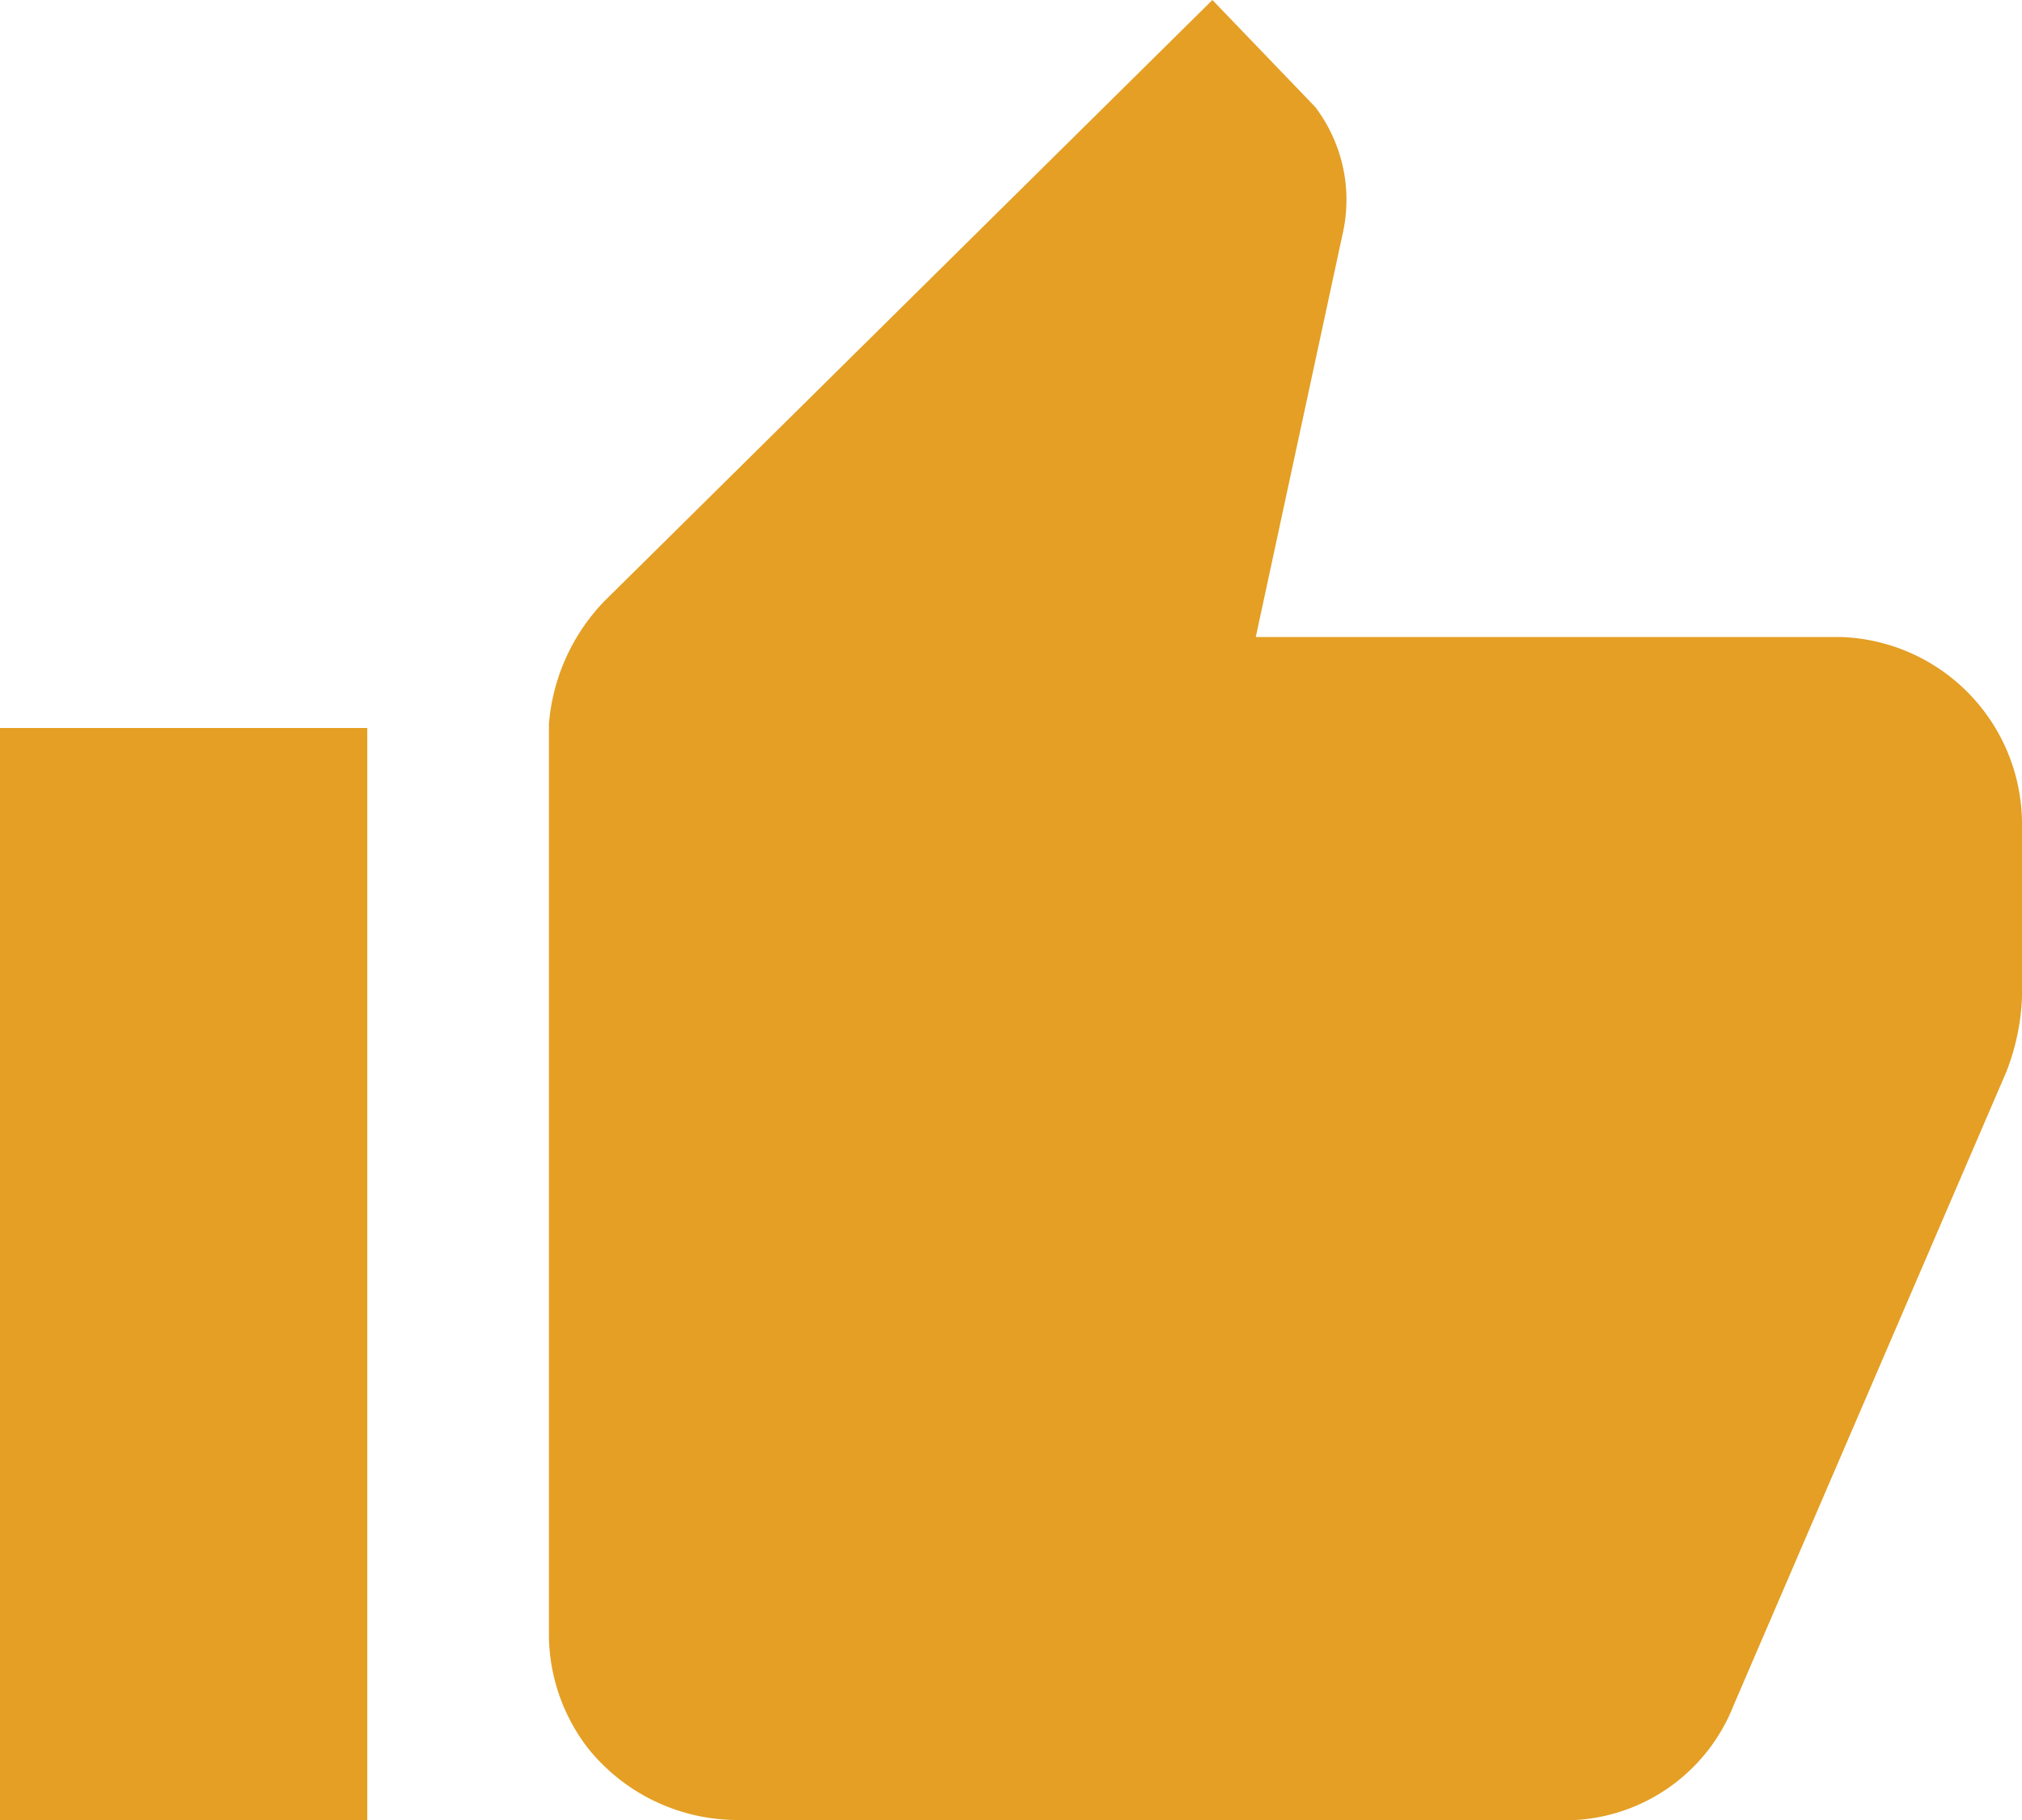 <svg xmlns="http://www.w3.org/2000/svg" width="100" height="90" viewBox="0 0 100 90">
  <path id="icon_liked" d="M292.523,372a9.487,9.487,0,0,1-7.422-3.522A9.268,9.268,0,0,1,283.148,363V317.8a9.9,9.9,0,0,1,2.734-6.065L315.961,282l5.078,5.283a7.588,7.588,0,0,1,1.367,6.261l-4.3,19.956h28.906A9.263,9.263,0,0,1,356,322.891V331.3a11.3,11.3,0,0,1-.781,3.717l-13.477,31.3A8.962,8.962,0,0,1,333.929,372ZM256,372V318h18.164v54Z" transform="translate(-256 -282)" fill="#e49f24"/>
</svg>
